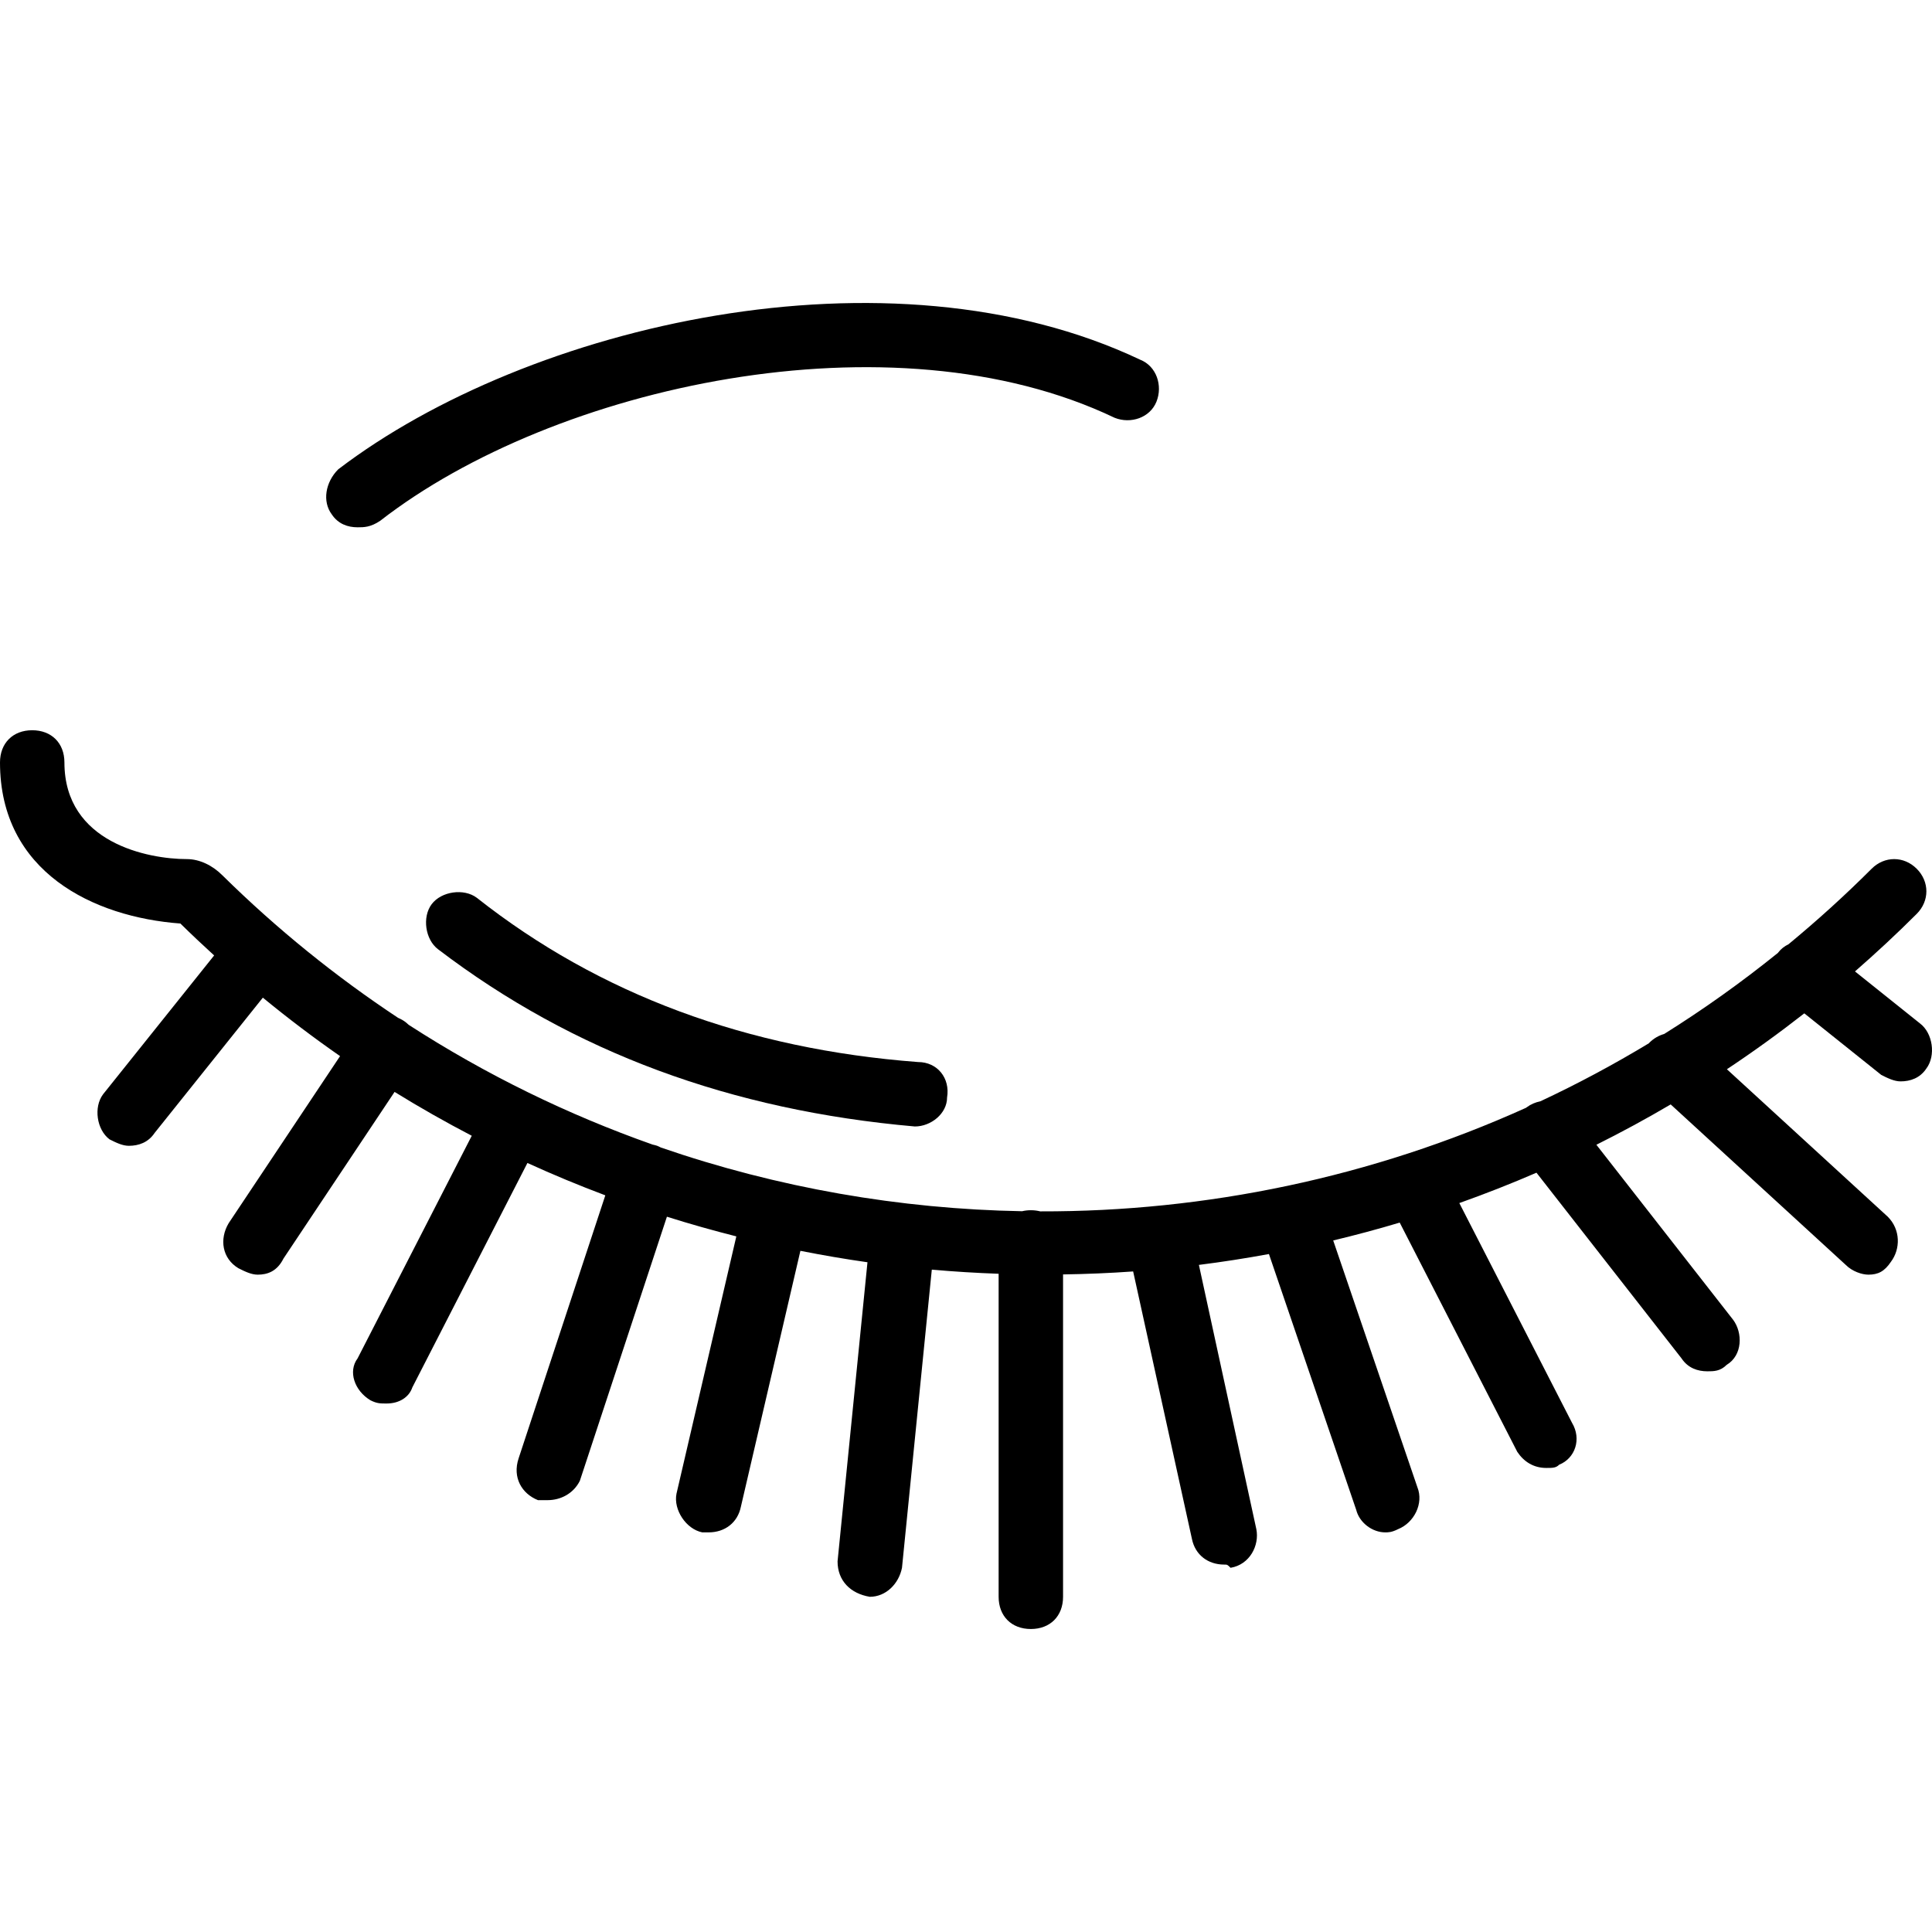 <svg xml:space="preserve" viewBox="0 0 511.782 511.782" id="Layer_1" width="800px" height="800px" fill="#000000" xmlns:xlink="http://www.w3.org/1999/xlink" xmlns="http://www.w3.org/2000/svg"><g transform="translate(1 1)">	<g>		<g>			<path d="M507.587,270.093l-17.207-13.765c5.584-4.872,11.047-9.942,16.353-15.248c3.413-3.413,3.413-8.533,0-11.947     s-8.533-3.413-11.947,0c-7.083,7.083-14.434,13.735-22.006,19.99c-1.085,0.533-2.042,1.266-2.74,2.197     c-0.021,0.028-0.037,0.059-0.057,0.087c-9.705,7.828-19.769,14.999-30.143,21.486c-1.418,0.405-2.775,1.162-3.933,2.32     c-0.031,0.041-0.057,0.086-0.087,0.128c-9.375,5.664-18.98,10.804-28.784,15.389c-1.306,0.265-2.544,0.792-3.555,1.55     c-0.097,0.058-0.181,0.127-0.274,0.189c-40.767,18.389-84.714,27.538-128.651,27.421c-0.774-0.195-1.604-0.304-2.489-0.304     c-0.822,0-1.595,0.097-2.322,0.266c-32.399-0.585-64.723-6.206-95.689-16.875c-0.315-0.166-0.638-0.323-0.976-0.458     c-0.406-0.135-0.804-0.234-1.198-0.317c-22.43-7.916-44.129-18.478-64.603-31.713c-0.47-0.46-1.002-0.883-1.612-1.249     c-0.403-0.242-0.816-0.444-1.232-0.625c-16.411-10.868-32.022-23.447-46.555-37.775c-2.56-2.56-5.973-4.267-9.387-4.267     c-10.24,0-32.427-4.267-32.427-25.6c0-5.12-3.413-8.533-8.533-8.533S-1,195.853-1,200.973c0,29.013,24.747,40.96,47.787,42.667     c2.933,2.894,5.923,5.696,8.939,8.453l-29.419,36.773c-2.56,3.413-1.707,9.387,1.707,11.947c1.707,0.853,3.413,1.707,5.12,1.707     c2.56,0,5.12-0.853,6.827-3.413l28.664-35.83c6.656,5.467,13.478,10.631,20.456,15.483L59.587,323     c-2.56,4.267-1.707,9.387,2.56,11.947c1.707,0.853,3.413,1.707,5.12,1.707c2.56,0,5.12-0.853,6.827-4.267l29.429-44.143     c6.699,4.14,13.52,8.009,20.445,11.615L93.72,358.84c-2.56,3.413-0.853,8.533,3.413,11.093c1.707,0.853,2.56,0.853,4.267,0.853     c3.413,0,5.973-1.707,6.827-4.267l30.487-59.451c6.794,3.107,13.679,5.958,20.634,8.574l-22.961,69.65     c-1.707,5.12,0.853,9.387,5.12,11.093c0.853,0,1.707,0,2.56,0c3.413,0,6.827-1.707,8.533-5.12l23.065-69.963     c6.084,1.925,12.219,3.65,18.387,5.212L178.2,394.68c-0.853,4.267,2.56,9.387,6.827,10.24c0.853,0,0.853,0,1.707,0     c4.267,0,7.68-2.56,8.533-6.827l15.757-67.753c5.899,1.166,11.821,2.187,17.767,3.028l-7.923,79.232     c0,5.12,3.413,8.533,8.533,9.387c4.267,0,7.68-3.413,8.533-7.68l7.898-78.985c5.891,0.525,11.794,0.884,17.702,1.095v85.569     c0,5.12,3.413,8.533,8.533,8.533c5.12,0,8.533-3.413,8.533-8.533v-85.395c6.198-0.096,12.39-0.346,18.567-0.79l15.566,70.825     c0.853,4.267,4.267,6.827,8.533,6.827c0.853,0,0.853,0,1.707,0.853c5.12-0.853,7.68-5.973,6.827-10.24l-15.217-69.999     c6.21-0.78,12.396-1.745,18.553-2.878l23.117,67.758c0.853,3.413,4.267,5.973,7.68,5.973c0.853,0,1.707,0,3.413-0.853     c4.267-1.707,6.827-6.827,5.12-11.093l-22.306-65.38c5.91-1.415,11.786-2.987,17.618-4.733l31.142,60.726     c1.707,2.56,4.267,4.267,7.68,4.267c1.707,0,2.56,0,3.413-0.853c4.267-1.707,5.973-6.827,3.413-11.093l-29.857-58.22     c6.886-2.449,13.703-5.125,20.435-8.043l38.435,49.197c1.707,2.56,4.267,3.413,6.827,3.413c1.707,0,3.413,0,5.12-1.707     c4.267-2.56,4.267-8.533,1.707-11.947l-36.217-46.358c6.66-3.325,13.226-6.884,19.682-10.684l46.402,42.535     c1.707,1.707,4.267,2.56,5.973,2.56c2.56,0,4.267-0.853,5.973-3.413c2.56-3.413,2.56-8.533-0.853-11.947l-42.604-39.054     c6.989-4.641,13.827-9.582,20.505-14.807l20.392,16.314c1.707,0.853,3.413,1.707,5.12,1.707c2.56,0,5.12-0.853,6.827-3.413     C511.853,278.626,511,272.653,507.587,270.093z"></path>			<path d="M125.293,236.813c-3.413-2.56-9.387-1.707-11.947,1.707s-1.707,9.387,1.707,11.947     c35.84,27.307,77.653,42.667,126.293,46.933c4.267,0,8.533-3.413,8.533-7.68c0.853-5.12-2.56-9.387-7.68-9.387     C196.973,276.92,157.72,262.413,125.293,236.813z"></path>			<path d="M93.72,138.68c1.707,0,3.413,0,5.973-1.707c46.08-35.84,135.68-55.467,194.56-27.307c4.267,1.707,9.387,0,11.093-4.267     c1.707-4.267,0-9.387-4.267-11.093C234.52,62.733,138.947,84.92,88.6,123.32c-3.413,3.413-4.267,8.533-1.707,11.947     C88.6,137.826,91.16,138.68,93.72,138.68z"></path>		</g>	</g></g></svg>